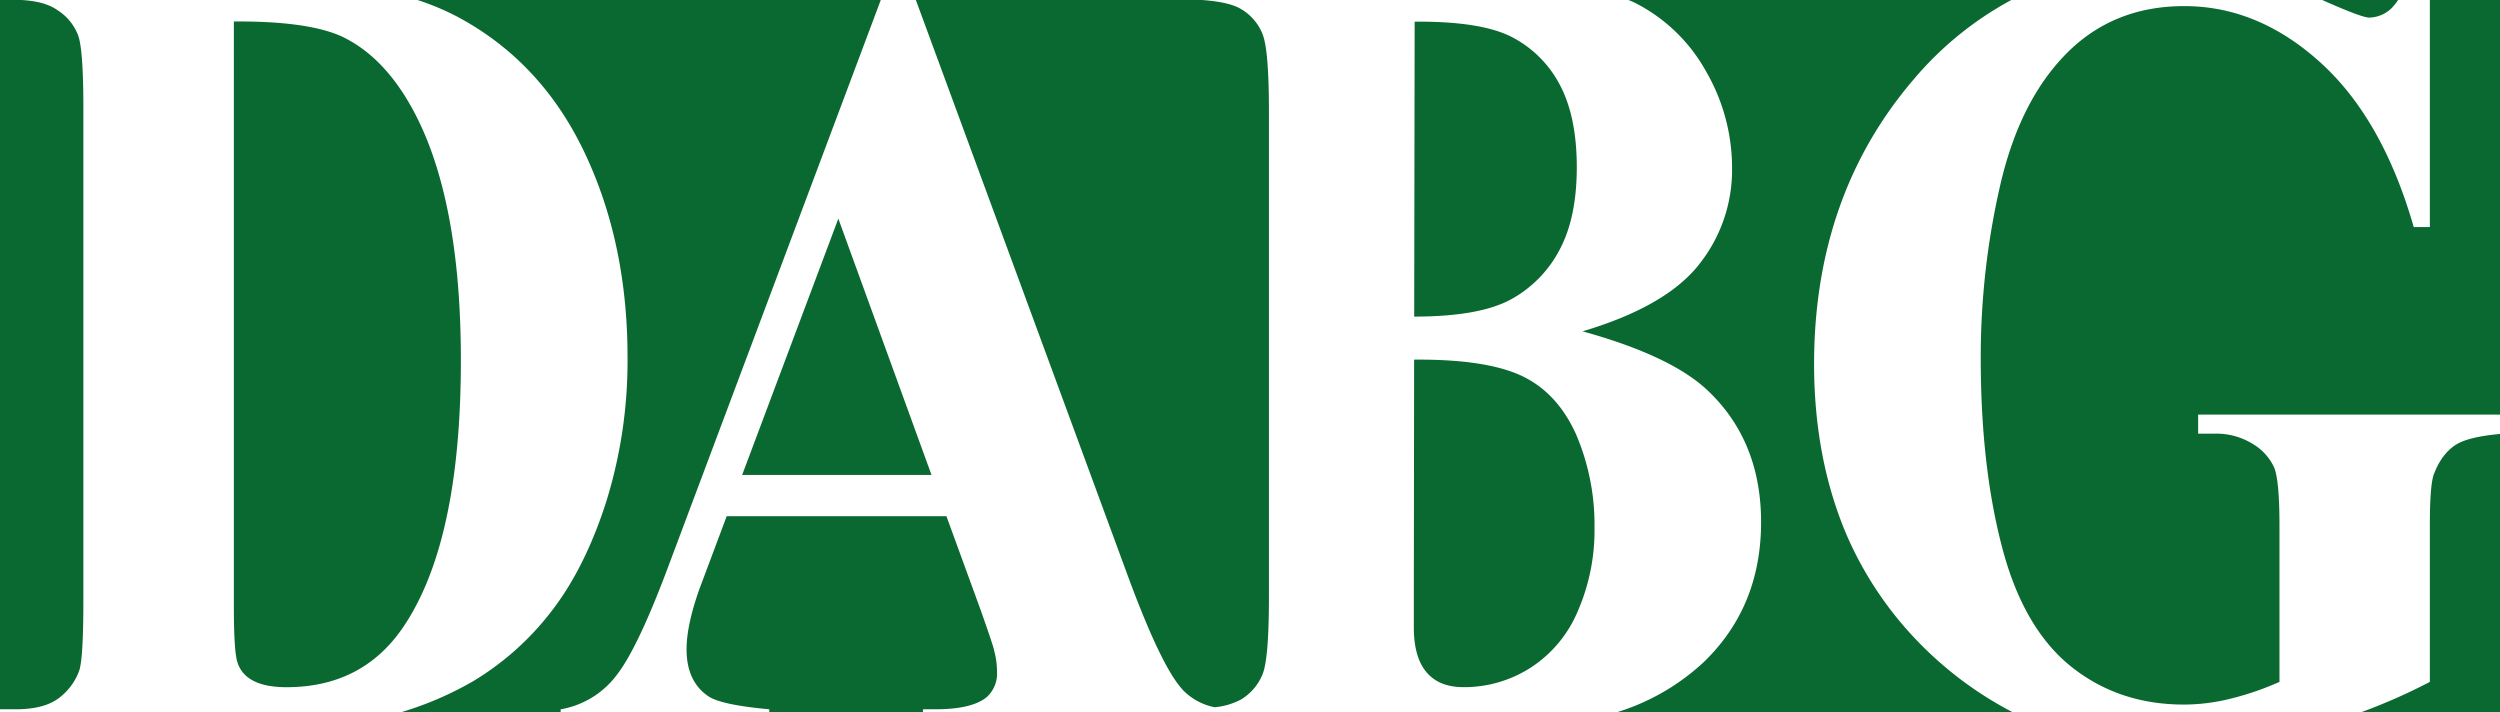 <svg xmlns="http://www.w3.org/2000/svg" viewBox="0 0 663.31 188.99"><defs><style>.cls-1{fill:#0a6930;}</style></defs><g id="Layer_2" data-name="Layer 2"><g id="Layer_1-2" data-name="Layer 1"><path class="cls-1" d="M15.29,185.45A15.85,15.85,0,0,0,21,178c.74-2.08,1.12-8.27,1.12-18.61V28.64q0-15.37-1.37-19.2a13.73,13.73,0,0,0-5.46-6.72C12.86,1,9.55.21,5.62,0H0V188.19H4.15q7.26,0,11.14-2.74"/><polygon class="cls-1" points="196.91 126.01 247.15 126.01 222.43 58.01 196.91 126.01"/><path class="cls-1" d="M248.21,188.19c6.46,0,11-1.09,13.61-3.24a8.47,8.47,0,0,0,2.71-6.79,21.65,21.65,0,0,0-.74-5.47c-.14-.87-1.38-4.57-3.68-11.06l-9-24.67H192.81l-7.22,19.27c-2.31,6.49-3.43,11.83-3.43,16.05,0,5.6,1.87,9.73,5.64,12.36q3.31,2.38,16.31,3.55v.8h40.77v-.8Z"/><path class="cls-1" d="M91.55,10.1q-8.89-4.54-29.5-4.4V160.77c0,8.23.32,13.26,1,15.11a7.9,7.9,0,0,0,3.32,4.25c2.24,1.47,5.44,2.2,9.63,2.2q20.63,0,31.49-16.71Q122.3,143,122.28,95.54q0-38.25-10.11-61.11-8-17.88-20.62-24.33"/><path class="cls-1" d="M313.66,182.88a16.09,16.09,0,0,0,8.6,4.77,18.49,18.49,0,0,0,7-2.05,13.89,13.89,0,0,0,5.75-6.76q1.67-4.16,1.67-20.47V29.66q0-16.33-1.67-20.55a13.43,13.43,0,0,0-5.81-6.75c-2.08-1.25-5.49-2-10.26-2.36H243l56.54,153.6q8.63,23.25,14.15,29.28"/><path class="cls-1" d="M640.42,60.24q-8.25-28.72-24.77-43.67T579.54,1.62q-18.76,0-31.2,12.52T530.72,49.08a203.23,203.23,0,0,0-5.18,46q0,28.58,5.66,50.1c3.74,14.34,9.86,24.89,18.26,31.63s18.4,10.13,30,10.13a51.52,51.52,0,0,0,12.34-1.56,77,77,0,0,0,13-4.46v-41.4c0-7.92-.46-13-1.36-15.36a14,14,0,0,0-5.59-6.29,18.34,18.34,0,0,0-10.29-2.81h-4.34V110h80.13V0H644.7V60.24Z"/><path class="cls-1" d="M635,1.64A11.24,11.24,0,0,0,636.28,0H616.15c6.88,3.07,11.1,4.67,12.48,4.67a8.81,8.81,0,0,0,6.39-3"/><path class="cls-1" d="M163.48,179.29q5.78-7.26,14.24-30.08L233.69,0H110.79a69.66,69.66,0,0,1,10.49,4.4Q143.53,16.26,155,40.28t11.5,54.33a125.77,125.77,0,0,1-5.67,38.57q-5.66,17.64-14.63,29.15a74.58,74.58,0,0,1-20.71,18.44A89.23,89.23,0,0,1,106.32,189h42.43v-.8a23.62,23.62,0,0,0,14.73-8.9"/><path class="cls-1" d="M489.92,141.86q-8.58-20.21-8.6-45.22,0-44.74,26.46-75.62A89.53,89.53,0,0,1,533.65,0H432.07c.63.26,1.28.53,1.84.81A44.58,44.58,0,0,1,452.69,19a51.08,51.08,0,0,1,6.87,25.66,40.2,40.2,0,0,1-8.78,25.53Q442,81.33,419.89,87.91q23.87,6.6,33.52,16,13.83,13.33,13.85,34.59,0,22.43-15.12,37.08A59.41,59.41,0,0,1,428.92,189H534.07a97.17,97.17,0,0,1-25.41-19,94.77,94.77,0,0,1-18.74-28.15"/><path class="cls-1" d="M413.9,66.07q4.46-8.49,4.46-21.69T414,22.77A29.81,29.81,0,0,0,401.46,10q-8.13-4.39-26.12-4.25L375.22,84q17.53,0,25.9-4.69A31.73,31.73,0,0,0,413.9,66.07"/><path class="cls-1" d="M645.8,125.71q-1.11,2.83-1.1,13.8v41.41A152.62,152.62,0,0,1,626.4,189h36.91V115.14c-5.63.51-9.67,1.48-11.93,3s-4.28,4.09-5.58,7.62"/><path class="cls-1" d="M403.65,99.68q-9.51-4.41-28.45-4.26l-.08,63.73v7.3c0,5.24,1.1,9.21,3.33,11.87s5.49,4,9.85,4a32.65,32.65,0,0,0,17.86-5.2,33,33,0,0,0,12.51-15.07,53.63,53.63,0,0,0,4.39-22,60.9,60.9,0,0,0-4.95-24.94q-5-11-14.46-15.43"/></g></g></svg>